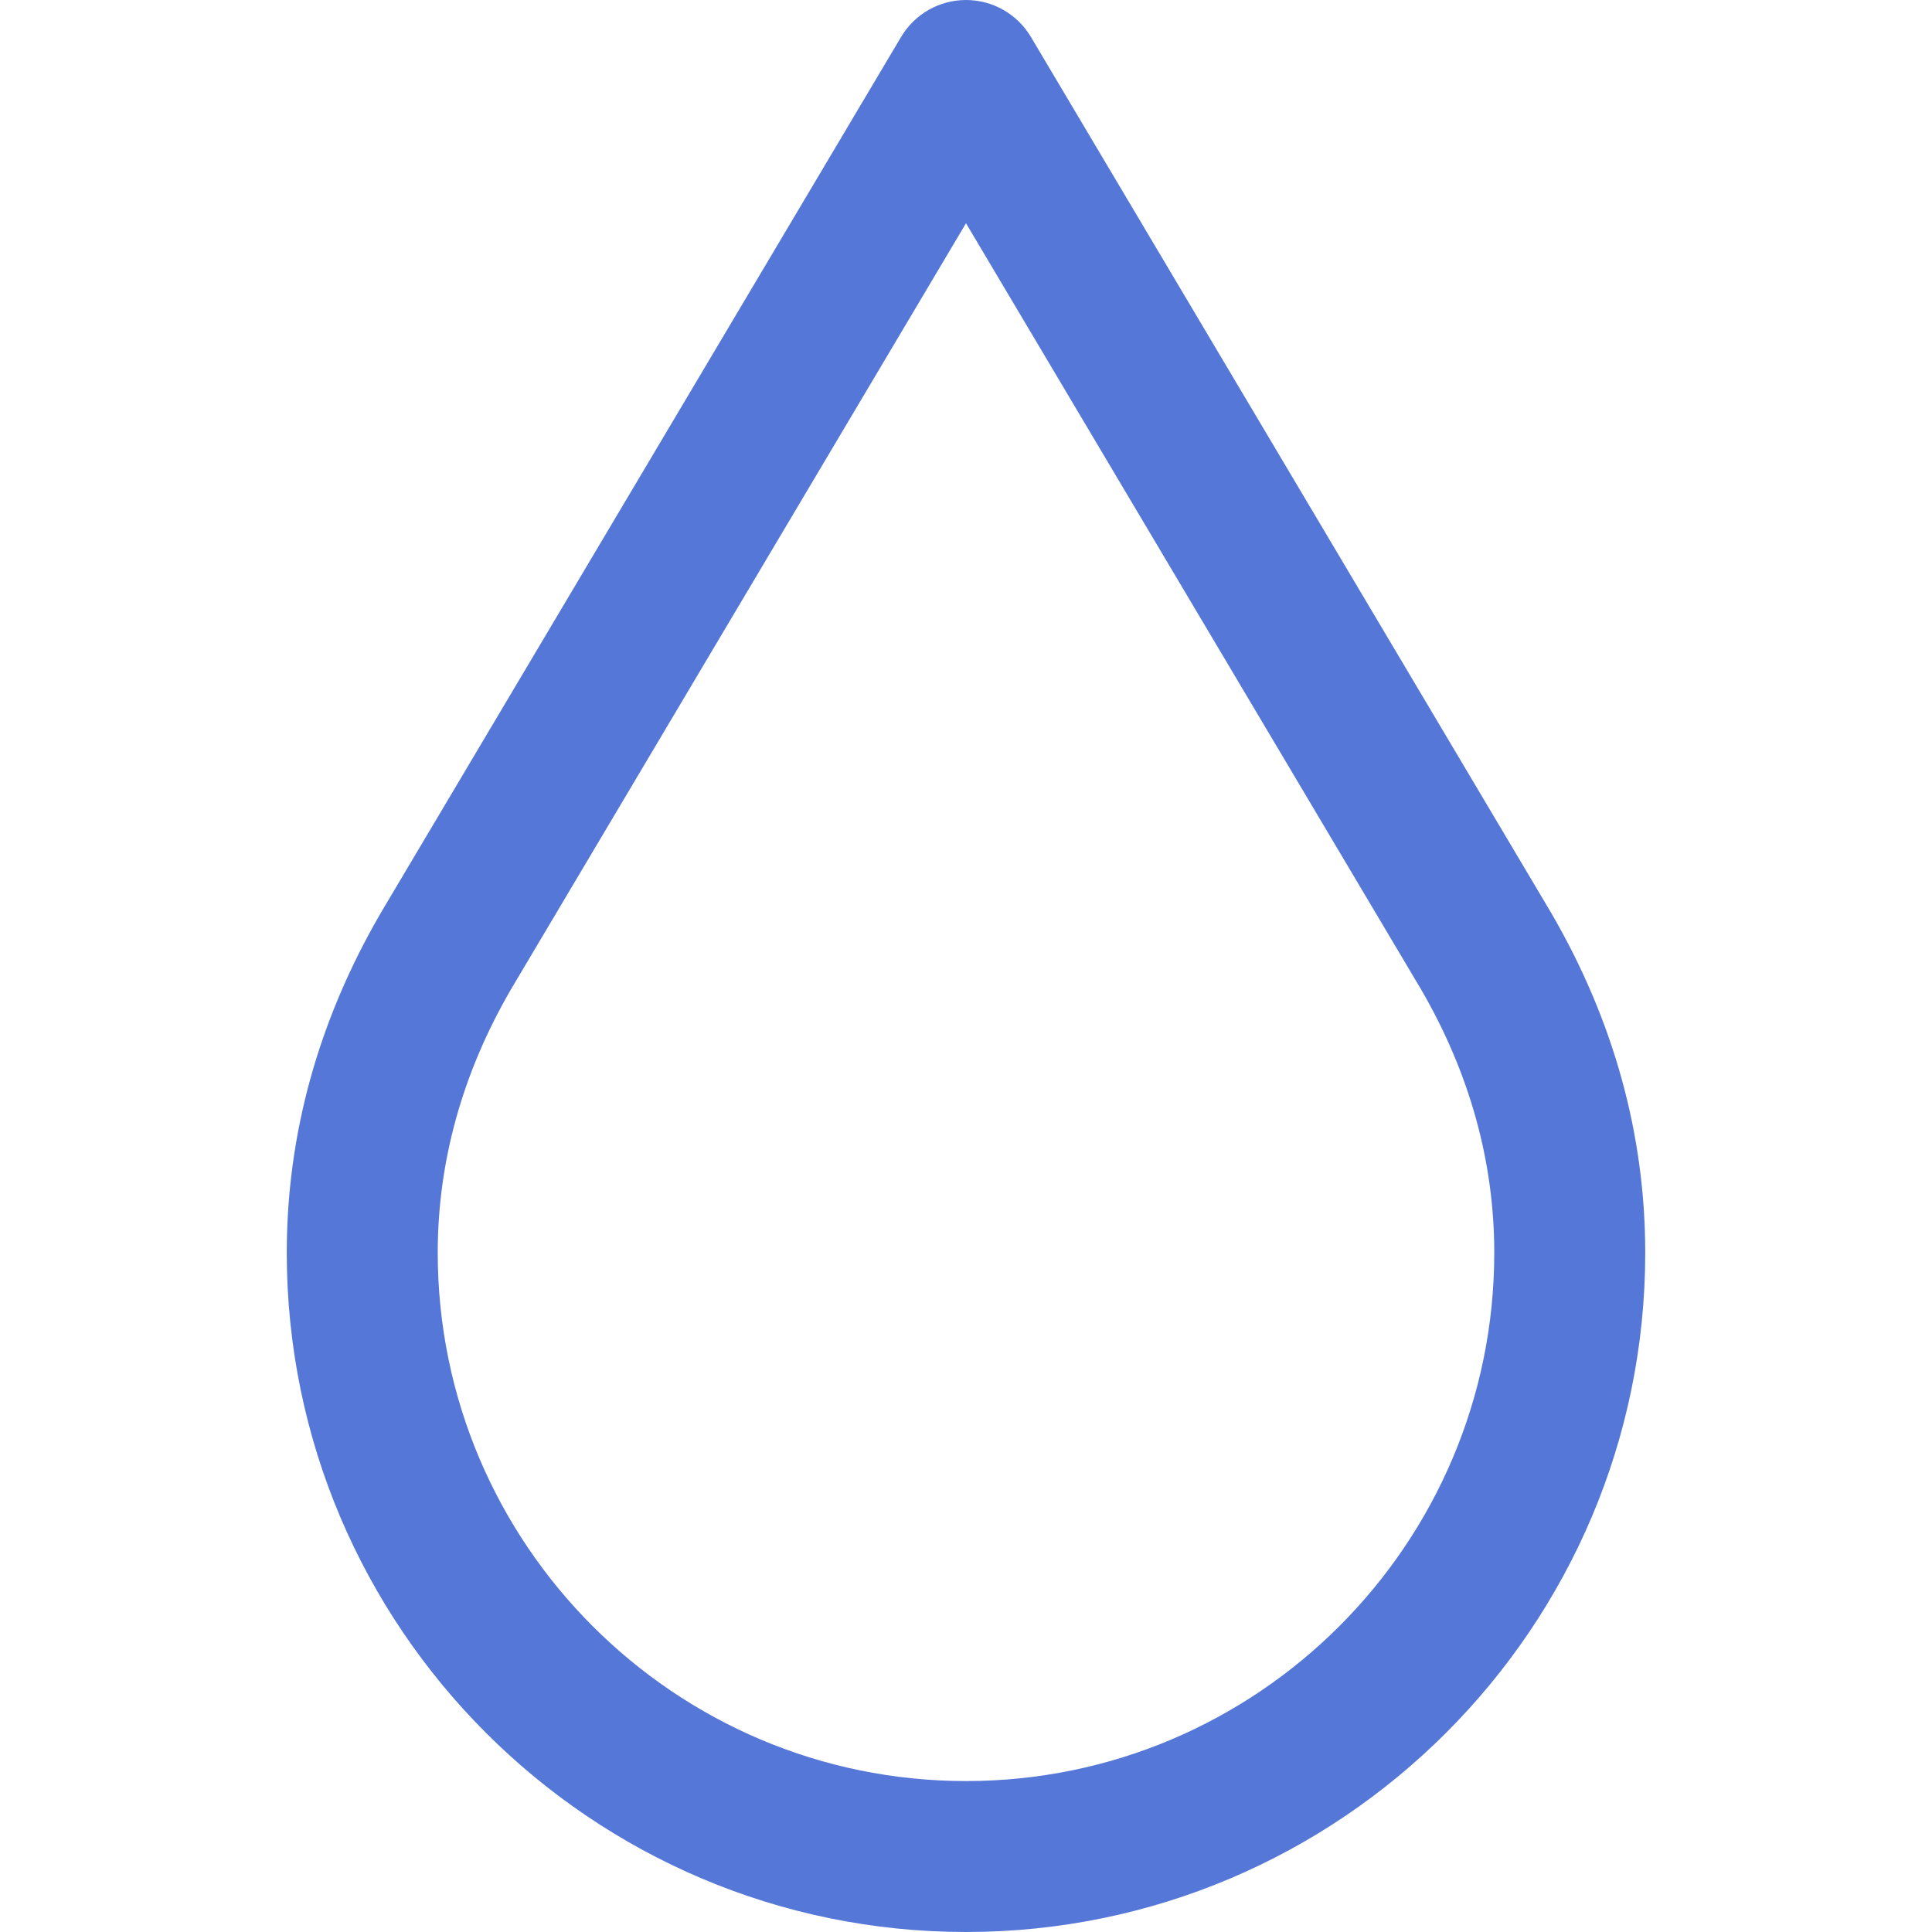 <?xml version="1.0" encoding="UTF-8"?> <svg xmlns="http://www.w3.org/2000/svg" width="56" height="56" viewBox="0 0 56 56" fill="none"><path d="M28 56C17.144 56 8.312 47.168 8.312 36.312C8.312 32.888 9.227 29.578 11.03 26.475C11.033 26.469 11.037 26.463 11.04 26.457L26.119 1.07C26.513 0.407 27.228 0 28 0C28.772 0 29.487 0.407 29.881 1.07L44.96 26.457C44.963 26.463 44.967 26.469 44.97 26.475C46.773 29.578 47.688 32.888 47.688 36.312C47.688 47.168 38.856 56 28 56ZM14.808 28.681C13.401 31.105 12.688 33.673 12.688 36.312C12.688 44.756 19.557 51.625 28 51.625C36.443 51.625 43.312 44.756 43.312 36.312C43.312 33.673 42.599 31.105 41.192 28.681L28 6.471L14.808 28.681Z" fill="#5577D8"></path></svg> 